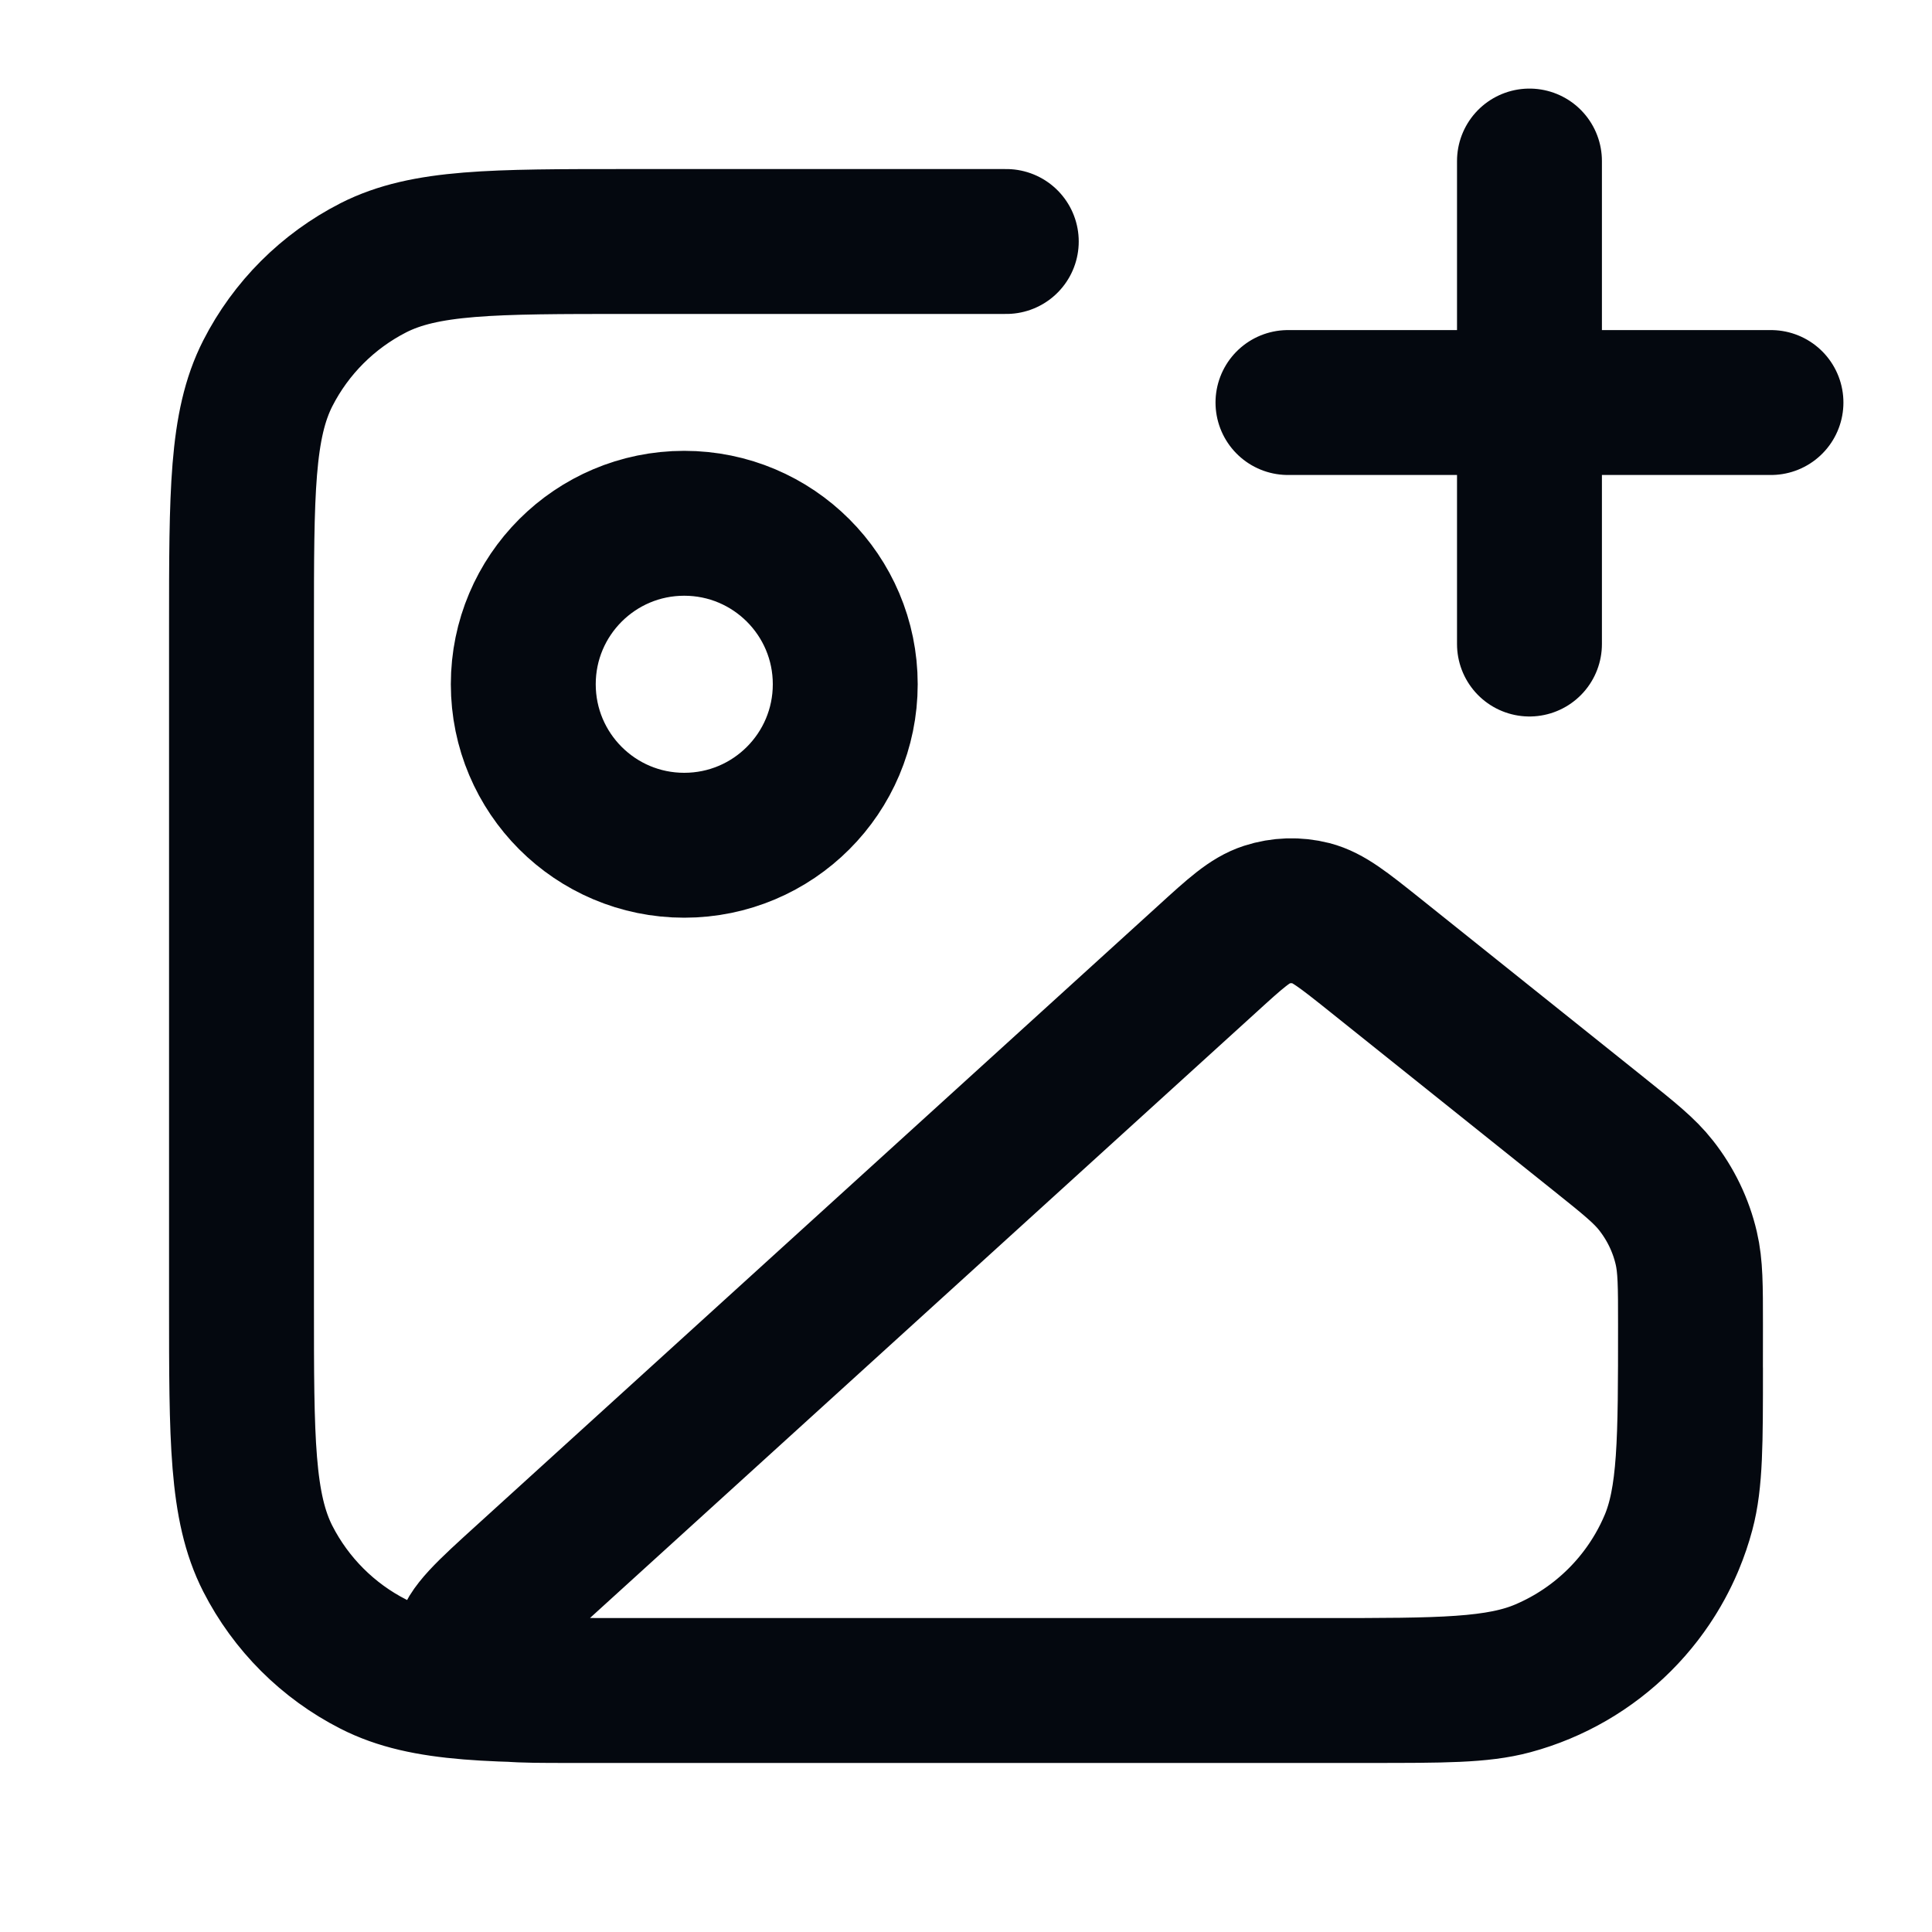 <svg width="20" height="20" viewBox="0 0 20 20" fill="none" xmlns="http://www.w3.org/2000/svg">
<path d="M10.417 2.5H6.5C5.1 2.5 4.4 2.5 3.865 2.772C3.395 3.012 3.012 3.394 2.772 3.865C2.5 4.4 2.5 5.1 2.5 6.5V13.5C2.5 14.9 2.5 15.6 2.772 16.135C3.012 16.605 3.395 16.988 3.865 17.227C4.4 17.5 5.1 17.5 6.5 17.5H14.167C14.942 17.5 15.329 17.5 15.647 17.415C16.51 17.183 17.184 16.51 17.415 15.647C17.5 15.329 17.5 14.941 17.5 14.166M15.833 6.667V1.667M13.333 4.167H18.333M8.75 7.083C8.75 8.004 8.004 8.75 7.083 8.75C6.163 8.75 5.417 8.004 5.417 7.083C5.417 6.163 6.163 5.417 7.083 5.417C8.004 5.417 8.75 6.163 8.75 7.083ZM12.492 9.932L5.443 16.34C5.046 16.7 4.848 16.881 4.83 17.037C4.815 17.172 4.867 17.306 4.969 17.396C5.087 17.5 5.355 17.5 5.891 17.5H13.713C14.913 17.5 15.512 17.5 15.983 17.298C16.575 17.045 17.046 16.574 17.299 15.983C17.5 15.512 17.5 14.912 17.5 13.713C17.5 13.31 17.5 13.108 17.456 12.92C17.401 12.684 17.294 12.463 17.144 12.272C17.025 12.12 16.868 11.994 16.553 11.742L14.222 9.877C13.906 9.625 13.748 9.499 13.575 9.454C13.422 9.415 13.261 9.42 13.11 9.469C12.94 9.524 12.79 9.66 12.492 9.932Z" stroke="#04080F" stroke-width="1.5" stroke-linecap="round" stroke-linejoin="round"/>
</svg>
